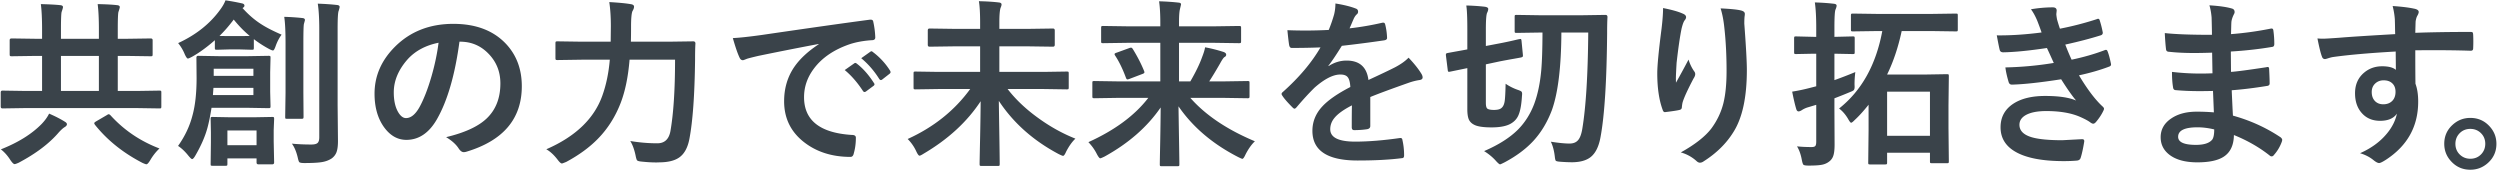<svg width="649" height="45" viewBox="0 0 649 45" fill="none" xmlns="http://www.w3.org/2000/svg"><path d="M641.299 30.61c2.006 0 3.678.736 5.015 2.21 1.171 1.277 1.756 2.782 1.756 4.514 0 2.007-.745 3.67-2.234 4.993-1.292 1.155-2.804 1.733-4.537 1.733-2.006 0-3.678-.737-5.015-2.212-1.171-1.276-1.756-2.78-1.756-4.514 0-2.006.745-3.67 2.234-4.992 1.292-1.155 2.804-1.733 4.537-1.733zm0 2.849c-1.17 0-2.135.418-2.895 1.254-.654.73-.98 1.603-.98 2.621 0 1.17.418 2.136 1.253 2.896.73.653 1.604.98 2.622.98 1.17 0 2.135-.418 2.895-1.254.654-.73.981-1.603.981-2.622 0-1.17-.418-2.135-1.254-2.895-.73-.653-1.604-.98-2.622-.98zM621.789 8.86c-.015-.456-.031-1.17-.046-2.143-.015-.73-.03-1.307-.045-1.733a19.74 19.74 0 00-.57-3.42c2.279.152 4.103.373 5.471.662.866.152 1.299.448 1.299.889 0 .243-.136.6-.41 1.071-.167.32-.296.768-.388 1.345-.015.198-.045 1.193-.091 2.987 4.18-.152 8.96-.228 14.34-.228.288 0 .471.045.547.136.076.092.121.282.137.57a36.092 36.092 0 010 3.557c0 .41-.198.615-.593.615h-.183a279.87 279.87 0 00-9.004-.137c-1.915 0-3.663.008-5.244.023 0 3.89.015 6.786.046 8.686.471 1.261.707 2.804.707 4.628 0 6.413-2.774 11.436-8.321 15.069-.912.592-1.52.889-1.824.889-.334 0-.798-.236-1.391-.707-.988-.82-2.173-1.436-3.556-1.847 2.842-1.261 5.122-2.91 6.839-4.947 1.429-1.671 2.341-3.45 2.736-5.334-.851 1.246-2.31 1.87-4.377 1.87-2.037 0-3.656-.715-4.856-2.144-1.094-1.291-1.642-2.963-1.642-5.015 0-2.25.791-4.035 2.371-5.357 1.307-1.095 2.865-1.642 4.674-1.642 1.656 0 2.842.312 3.556.935l-.045-4.765c-6.748.38-12.136.852-16.164 1.414-.364.045-.828.16-1.39.342-.411.136-.677.205-.798.205-.395 0-.661-.22-.798-.661-.319-.806-.707-2.371-1.163-4.696.471.045.965.068 1.482.068.471 0 1.877-.084 4.218-.25 2.507-.214 7.333-.525 14.476-.935zm-2.987 11.99c-.881 0-1.618.282-2.211.844-.593.563-.889 1.292-.889 2.189 0 1.064.327 1.892.98 2.485.532.47 1.201.706 2.006.706.988 0 1.779-.304 2.371-.911.547-.578.821-1.353.821-2.326 0-1.003-.319-1.77-.958-2.302-.531-.456-1.238-.684-2.12-.684zm-44.079 8.322a3403.17 3403.17 0 01-.228-5.562c-1.307.03-2.485.046-3.533.046-2.189 0-4.218-.084-6.087-.251-.456 0-.707-.259-.752-.775-.183-1.034-.274-2.356-.274-3.967a62.64 62.64 0 007.523.433c.973 0 1.968-.023 2.987-.068l-.092-5.357c-1.854.06-3.419.09-4.696.09-2.432 0-4.59-.106-6.474-.318-.487 0-.753-.22-.798-.662-.137-1.14-.243-2.538-.319-4.194 2.705.304 6.786.456 12.242.456 0-.897-.031-2.41-.091-4.537-.107-1.216-.297-2.257-.57-3.123 2.538.152 4.498.433 5.881.843.441.137.661.433.661.89a.95.95 0 01-.136.5c-.441.867-.677 1.62-.707 2.258-.015.35-.031.82-.046 1.413-.015.684-.03 1.209-.045 1.573a84.34 84.34 0 0010.213-1.413c.137-.03.251-.046.342-.046.273 0 .425.205.456.616a24.67 24.67 0 01.228 3.397c0 .456-.167.706-.502.752-3.389.577-6.983.98-10.783 1.208l.046 5.289c1.413-.091 4.46-.494 9.141-1.208.168-.046.297-.069.388-.069.213 0 .334.145.365.434.091 1.778.136 3.054.136 3.83 0 .395-.235.615-.706.66-3.268.533-6.315.905-9.142 1.118.137 3.146.243 5.342.319 6.588 4.499 1.246 8.625 3.123 12.379 5.63.274.244.41.464.41.662 0 .091-.03.243-.091.456a10.465 10.465 0 01-2.052 3.465c-.167.243-.364.365-.592.365a.721.721 0 01-.525-.228c-2.69-2.128-5.782-3.898-9.278-5.312-.03 2.645-.927 4.53-2.69 5.654-1.505.957-3.769 1.436-6.794 1.436-3.191 0-5.646-.684-7.363-2.052-1.444-1.155-2.166-2.644-2.166-4.468 0-2.067.965-3.723 2.895-4.97 1.703-1.11 3.853-1.664 6.452-1.664 1.52 0 3.009.06 4.468.183zm.091 4.423c-1.535-.365-2.978-.547-4.331-.547-3.359 0-5.038.82-5.038 2.462 0 1.398 1.542 2.097 4.628 2.097 2.097 0 3.51-.463 4.24-1.39.334-.471.501-1.345.501-2.622zM529.993 8.428a71.16 71.16 0 00-1.117-3.032c-.517-1.23-1.064-2.226-1.642-2.986a33.642 33.642 0 015.654-.502c.684 0 1.026.281 1.026.844l-.091.889c0 .243.06.707.182 1.39a42.2 42.2 0 00.752 2.417 80.094 80.094 0 009.53-2.462c.167-.076.296-.114.387-.114.182 0 .312.114.388.342.319.972.585 2.014.798 3.123a.67.67 0 01.022.16c0 .35-.19.577-.57.683-2.598.821-5.653 1.62-9.164 2.394a59.08 59.08 0 001.641 3.921c3.055-.638 5.89-1.451 8.504-2.439.167-.076.304-.114.41-.114.198 0 .342.137.433.41.289.715.57 1.74.844 3.078.03.137.045.25.045.342 0 .213-.144.38-.433.502-2.401.911-5.03 1.671-7.888 2.28 2.174 3.632 4.21 6.322 6.11 8.07.258.227.388.433.388.615 0 .121-.054.289-.16.501-.456.973-1.094 1.946-1.915 2.919-.258.303-.502.455-.73.455-.167 0-.387-.09-.661-.273-.532-.426-1.451-.927-2.758-1.505-2.31-1.003-5.236-1.504-8.777-1.504-2.325 0-4.111.357-5.357 1.071-1.064.623-1.596 1.452-1.596 2.485 0 1.55 1.087 2.637 3.26 3.26 1.748.502 4.369.752 7.865.752.015 0 1.725-.09 5.129-.273.38 0 .57.16.57.478v.137c-.304 1.854-.615 3.268-.935 4.24-.136.426-.463.662-.98.707a40.091 40.091 0 01-3.374.137c-5.729 0-9.993-.851-12.789-2.553-2.432-1.475-3.648-3.55-3.648-6.224 0-2.69 1.156-4.764 3.466-6.223 2.036-1.277 4.741-1.916 8.115-1.916 3.526 0 6.201.396 8.025 1.186-1.049-1.246-2.34-3.085-3.875-5.517-5.472.851-9.735 1.315-12.79 1.39-.425 0-.706-.22-.843-.66-.441-1.49-.722-2.759-.844-3.808a87.716 87.716 0 0012.562-1.162c-.168-.365-.464-1.018-.89-1.96-.41-.897-.706-1.536-.889-1.916-4.665.7-8.442 1.072-11.33 1.117-.532 0-.843-.22-.934-.66-.107-.365-.358-1.612-.753-3.74 3.541.046 7.417-.205 11.627-.752zm-42.631-.368l-6.337.092c-.244 0-.396-.03-.456-.091-.046-.061-.069-.198-.069-.41V4.025c0-.243.038-.388.114-.433.046-.046.183-.069.411-.069l6.337.091h14.066l6.315-.09c.243 0 .387.03.433.09.046.061.068.198.068.41V7.65c0 .244-.03.388-.091.434-.061.045-.197.068-.41.068l-6.315-.091h-7.751c-.897 4.194-2.158 7.956-3.784 11.284h10.099l5.403-.09c.258 0 .41.03.456.09.045.061.068.206.068.434l-.091 7.66v5.767l.091 8.64c0 .243-.03.395-.091.456-.061.046-.198.068-.41.068h-3.83c-.274 0-.441-.03-.502-.09-.045-.062-.068-.206-.068-.434v-2.188h-11.125v2.576c0 .212-.038.342-.114.387-.061.046-.213.069-.456.069h-3.785c-.258 0-.417-.03-.478-.092-.046-.045-.069-.167-.069-.364l.092-8.413v-6.633c-1.308 1.641-2.508 2.963-3.602 3.966-.456.471-.768.707-.935.707-.152 0-.41-.327-.775-.98-.669-1.14-1.452-2.044-2.348-2.713 5.851-4.636 9.59-11.338 11.216-20.107h-1.277zm13.656 15.73h-11.125v11.468h11.125V23.79zm-34.515 14.203c1.125.122 2.386.183 3.784.183.502 0 .828-.099.98-.297.152-.197.228-.562.228-1.094V27.21l-2.279.684a6.088 6.088 0 00-1.55.753c-.304.182-.555.273-.753.273-.273 0-.471-.19-.593-.57-.334-1.094-.691-2.614-1.071-4.56a47.705 47.705 0 004.286-.888l1.96-.502v-8.458h-.615l-4.605.092c-.243 0-.395-.03-.456-.092-.046-.06-.068-.197-.068-.41V9.976c0-.243.03-.395.091-.456.061-.046.205-.069.433-.069l4.605.114h.615V7.263c0-2.781-.121-4.993-.364-6.634 1.869.06 3.503.175 4.901.342.502.045.752.213.752.501 0 .213-.091.54-.273.98-.198.38-.297 1.954-.297 4.72v2.393h.092l4.673-.114c.243 0 .388.03.433.092.046.06.069.205.069.433v3.556c0 .243-.031.388-.092.433-.06.046-.197.069-.41.069l-4.673-.092h-.092v6.862a115.139 115.139 0 005.426-2.097 27.007 27.007 0 00-.205 3.214c.015.304.023.502.023.593 0 .471-.091.783-.274.935-.137.121-.501.296-1.094.524-1.079.456-2.371.973-3.876 1.55V28.1l.046 9.416c0 1.322-.114 2.302-.342 2.94a3.02 3.02 0 01-1.163 1.55c-.547.411-1.208.677-1.983.799-.714.121-1.793.182-3.237.182-.76 0-1.216-.076-1.368-.228-.137-.137-.274-.547-.41-1.231-.259-1.429-.677-2.607-1.254-3.534zM431.734 2.088c2.295.456 3.99.935 5.084 1.436.593.228.889.54.889.935 0 .243-.106.494-.319.752-.289.334-.57 1.064-.844 2.189-.425 2.051-.858 5.023-1.299 8.913-.122 2.052-.183 3.374-.183 3.967 0 .41.008.805.023 1.185a256.895 256.895 0 003.26-5.995c.35 1.14.836 2.15 1.459 3.032.183.228.274.479.274.752 0 .32-.152.707-.456 1.163-1.459 2.781-2.379 4.772-2.759 5.973-.106.319-.19.79-.25 1.413 0 .395-.198.638-.593.73-.578.151-1.824.341-3.739.57-.304.045-.524-.16-.661-.616-.927-2.508-1.391-5.661-1.391-9.46 0-2.007.373-5.883 1.118-11.627.258-2.174.387-3.944.387-5.312zm14.932.091c2.629.122 4.408.304 5.335.547.638.167.957.456.957.866 0 .107-.007.244-.023.41-.076.426-.114 1.14-.114 2.144.441 5.881.662 9.894.662 12.037 0 7.143-1.186 12.546-3.557 16.208-1.824 2.918-4.392 5.426-7.705 7.523-.304.213-.616.32-.935.32-.304 0-.631-.175-.98-.525a10.101 10.101 0 00-3.967-2.143c3.693-2.051 6.345-4.134 7.956-6.246 1.49-2.037 2.523-4.218 3.101-6.543.547-2.204.82-4.992.82-8.366 0-4.013-.19-7.729-.57-11.148-.197-1.946-.524-3.64-.98-5.084zM412.31 8.45h-6.976c-.046 8.966-.867 15.676-2.462 20.13-1.201 3.176-2.827 5.866-4.879 8.07-1.9 2.036-4.339 3.852-7.318 5.448-.745.38-1.163.57-1.254.57-.167 0-.509-.281-1.026-.844-.851-.972-1.892-1.839-3.123-2.599 3.739-1.61 6.665-3.465 8.777-5.562 1.809-1.824 3.207-4.02 4.195-6.588.942-2.508 1.565-5.457 1.869-8.846.198-2.264.304-5.524.319-9.78h-.729l-5.973.091c-.258 0-.41-.03-.456-.09-.046-.062-.068-.198-.068-.411v-3.67c0-.244.03-.388.091-.434.061-.045.205-.068.433-.068l5.973.091h11.056l6.019-.091c.349 0 .524.19.524.57-.061 1.018-.091 2.409-.091 4.172-.106 12.34-.669 21.285-1.687 26.832-.441 2.553-1.315 4.34-2.622 5.357-1.14.882-2.773 1.323-4.901 1.323a41.46 41.46 0 01-2.986-.137c-.639-.046-1.019-.137-1.14-.274-.107-.136-.19-.501-.251-1.094-.182-1.535-.524-2.812-1.026-3.83 2.037.32 3.655.479 4.856.479 1.003 0 1.755-.312 2.257-.935.471-.562.82-1.512 1.048-2.85.943-5.623 1.459-13.966 1.551-25.03zm-21.452 13.29a13.358 13.358 0 003.123 1.573c.532.182.858.334.98.456s.182.32.182.593c0 .121-.015.334-.045.638-.137 2.25-.449 3.906-.935 4.97a4.475 4.475 0 01-1.664 1.938c-1.125.775-2.888 1.162-5.289 1.162-2.189 0-3.708-.235-4.559-.707-.654-.334-1.11-.805-1.368-1.413-.243-.608-.365-1.467-.365-2.576V17.682l-4.537.935a3.095 3.095 0 01-.273.023c-.152 0-.243-.152-.274-.456l-.479-3.83v-.251c0-.167.145-.281.434-.342l1.618-.296a384.97 384.97 0 003.511-.639V7.583c0-3.055-.091-5.107-.274-6.155a53.36 53.36 0 014.811.319c.592.091.889.281.889.57 0 .289-.092.615-.274.98-.228.426-.342 1.854-.342 4.286v4.354l3.465-.66a89.24 89.24 0 003.99-.844c.76-.183 1.185-.274 1.276-.274a1.6 1.6 0 01.274-.046c.137 0 .22.152.251.456l.365 3.74v.227c0 .183-.175.312-.525.388-.061.015-.6.114-1.618.296-1.14.198-2.386.425-3.739.684l-3.739.798v9.985c0 .82.137 1.33.411 1.527.319.213.881.32 1.686.32.973 0 1.642-.183 2.007-.548.41-.35.676-.957.798-1.823.106-.806.182-2.28.228-4.423zM346.676.906c2.188.35 3.959.79 5.312 1.322.379.137.569.403.569.798a.822.822 0 01-.319.684c-.273.228-.539.6-.798 1.117-.06.152-.159.38-.296.684a82.309 82.309 0 01-.798 1.847 75.464 75.464 0 008.503-1.46 1.99 1.99 0 01.274-.022c.243 0 .403.167.479.502.273 1.079.433 2.196.479 3.35v.138c0 .334-.266.54-.798.615a326.14 326.14 0 01-10.943 1.414c-1.535 2.462-2.698 4.186-3.488 5.174l.046.092c1.474-.958 3.032-1.437 4.673-1.437 3.359 0 5.251 1.68 5.677 5.038 3.191-1.474 5.486-2.568 6.884-3.282 1.505-.79 2.683-1.626 3.534-2.508 1.444 1.52 2.538 2.888 3.283 4.104.243.38.364.721.364 1.025 0 .35-.235.57-.706.662a15.25 15.25 0 00-2.85.706c-4.575 1.611-7.918 2.85-10.031 3.716v7.523c0 .471-.296.753-.889.844-1.018.152-2.12.228-3.305.228-.411 0-.616-.251-.616-.753 0-2.675.015-4.567.046-5.676-2.158 1.11-3.671 2.196-4.537 3.26-.729.881-1.094 1.862-1.094 2.94 0 2.144 2.158 3.215 6.474 3.215 3.389 0 7.265-.311 11.627-.935h.136c.304 0 .472.175.502.525a17.5 17.5 0 01.433 3.83v.16c0 .47-.175.706-.524.706-3.161.41-7.014.615-11.558.615-7.812 0-11.718-2.568-11.718-7.705 0-2.386.866-4.506 2.599-6.36 1.535-1.642 3.951-3.314 7.249-5.016-.076-1.261-.311-2.12-.706-2.576-.365-.44-.973-.66-1.824-.66h-.274c-1.808.075-3.959 1.2-6.451 3.373-1.444 1.414-3.002 3.108-4.674 5.084-.228.273-.418.41-.57.41-.121 0-.288-.106-.501-.319-1.322-1.322-2.212-2.348-2.667-3.078-.122-.167-.183-.311-.183-.433 0-.167.107-.334.319-.501 4.241-3.785 7.501-7.645 9.78-11.581a180.52 180.52 0 01-7.477.137c-.35 0-.57-.251-.661-.753-.107-.592-.259-1.877-.456-3.852a116.669 116.669 0 0010.737-.068 38.239 38.239 0 001.391-4.013c.228-.927.342-1.877.342-2.85zM290.024 25.41l-5.95.092c-.243 0-.387-.038-.433-.114-.045-.06-.068-.205-.068-.433v-3.42c0-.243.03-.387.091-.433.061-.045.198-.068.41-.068l5.95.091h11.194V11.117h-8.595l-6.246.091c-.243 0-.395-.03-.456-.091-.046-.06-.069-.198-.069-.41V7.242c0-.244.038-.388.114-.434.046-.045.183-.068.411-.068l6.246.091h8.595v-.98c0-2.219-.107-4.058-.319-5.517 1.915.06 3.594.175 5.038.342.44.03.661.182.661.456 0 .045-.099.479-.297 1.3-.152.668-.227 1.793-.227 3.373v1.026h9.301l6.246-.091c.274 0 .433.03.479.091.061.061.091.198.091.41v3.466c0 .243-.038.387-.114.433-.061.045-.213.068-.456.068l-6.246-.091h-9.301v10.008h2.94c1.399-2.401 2.424-4.521 3.078-6.36.395-1.004.646-1.832.752-2.485 1.566.288 3.139.684 4.719 1.185.502.167.753.41.753.73 0 .273-.145.478-.434.615-.258.167-.645.73-1.162 1.687-1.11 1.93-2.044 3.473-2.804 4.628h4.012l5.927-.091c.243 0 .395.03.456.091.046.06.069.198.069.41v3.42c0 .243-.031.395-.092.456-.045.06-.19.091-.433.091l-5.927-.091h-8.914c3.952 4.483 9.537 8.237 16.756 11.262-.866.82-1.672 1.953-2.416 3.396-.35.775-.631 1.163-.844 1.163-.091 0-.448-.152-1.071-.456-6.642-3.404-11.809-7.797-15.502-13.177.03 2.128.083 5.441.159 9.94.046 2.811.069 4.514.069 5.106 0 .244-.031.388-.091.434-.061.045-.198.068-.411.068h-4.081c-.243 0-.387-.03-.433-.091-.045-.061-.068-.198-.068-.41 0-.35.038-2.394.114-6.133.061-3.344.099-6.216.114-8.617-3.48 5.06-8.336 9.309-14.567 12.743-.624.304-.996.456-1.118.456-.197 0-.493-.372-.889-1.117-.532-1.079-1.261-2.105-2.188-3.077 6.854-3.1 12.037-6.93 15.548-11.49h-8.071zm4.058-12.674c1.201 1.945 2.181 3.852 2.941 5.722.046.137.068.243.068.319 0 .167-.182.311-.547.433l-3.351 1.277c-.243.09-.41.136-.501.136-.152 0-.282-.136-.388-.41-.851-2.31-1.786-4.233-2.804-5.768-.106-.167-.16-.296-.16-.387 0-.152.183-.281.548-.388l3.26-1.185c.212-.076.372-.114.478-.114.152 0 .304.121.456.365zM243.656 23.11l-5.972.09c-.244 0-.396-.03-.456-.09-.046-.061-.069-.198-.069-.41v-3.625c0-.244.031-.388.091-.434.061-.045.206-.068.434-.068l5.972.091h10.783V12.03h-6.679l-6.452.091c-.304 0-.456-.167-.456-.501V7.904c0-.334.152-.502.456-.502l6.452.092h6.679V5.852c0-2.447-.106-4.293-.319-5.54 2.037.046 3.747.152 5.13.32.501.045.752.22.752.524 0 .167-.053.388-.16.661-.106.258-.167.44-.182.547-.152.73-.228 1.862-.228 3.397v1.733h7.477l6.429-.092c.319 0 .479.168.479.502v3.716c0 .334-.16.501-.479.501l-6.429-.09h-7.477v6.633h11.49l5.973-.091c.273 0 .433.03.478.091.046.061.069.198.069.41V22.7c0 .228-.031.373-.091.433-.046.046-.198.069-.456.069l-5.973-.091h-9.347c2.143 2.78 4.886 5.357 8.23 7.728 2.994 2.143 6.117 3.86 9.369 5.152-.866.82-1.671 1.953-2.416 3.397-.304.714-.57 1.071-.798 1.071-.122 0-.494-.152-1.117-.456-6.596-3.495-11.779-8.1-15.548-13.815.015 1.338.069 4.833.16 10.487.045 3.085.068 5.046.068 5.882 0 .243-.03.395-.091.456-.061.045-.198.068-.41.068h-4.218c-.243 0-.387-.038-.433-.114-.046-.046-.068-.183-.068-.41 0-.426.045-2.751.136-6.976.076-3.693.122-6.794.137-9.302-3.511 5.335-8.442 9.872-14.795 13.61-.547.35-.904.525-1.072.525-.212 0-.493-.373-.843-1.117a11.082 11.082 0 00-2.234-3.215c6.763-3.07 12.174-7.394 16.231-12.971h-8.207zM190.244 9.887c1.657-.076 4.134-.342 7.432-.798 12.356-1.808 21.703-3.13 28.04-3.967a1.99 1.99 0 01.274-.022c.426 0 .661.174.707.524.304 1.353.478 2.72.524 4.103 0 .472-.296.707-.889.707-2.113.137-4.012.479-5.699 1.026-4.089 1.398-7.189 3.496-9.302 6.292-1.732 2.28-2.598 4.772-2.598 7.478 0 6.018 4.141 9.286 12.424 9.802.684 0 1.026.236 1.026.707 0 1.459-.175 2.796-.524 4.012-.122.654-.411.98-.867.98-4.909 0-9.027-1.352-12.356-4.057-3.252-2.66-4.878-6.118-4.878-10.373 0-3.39.889-6.376 2.667-8.96 1.444-2.082 3.541-4.027 6.292-5.835v-.092a969.861 969.861 0 00-15.684 3.1c-1.611.38-2.592.632-2.941.753-.593.243-.935.365-1.026.365-.395 0-.692-.236-.889-.707-.487-1.018-1.064-2.698-1.733-5.038zm29.044 8.298l2.462-1.732a.52.52 0 01.296-.114c.107 0 .243.068.41.205 1.596 1.23 3.07 2.903 4.423 5.015.091.122.137.228.137.32 0 .151-.084.288-.251.41l-1.96 1.459a.738.738 0 01-.411.136c-.121 0-.251-.098-.387-.296-1.459-2.219-3.032-4.02-4.719-5.403zm4.286-3.077l2.348-1.665c.121-.09.22-.136.296-.136.106 0 .236.068.388.205a18.07 18.07 0 014.445 4.81.82.82 0 01.137.41c0 .152-.091.297-.274.433l-1.869 1.46c-.137.106-.259.159-.365.159-.152 0-.296-.099-.433-.296-1.307-2.082-2.865-3.876-4.673-5.38zm-48.33.388h-11.809c-.365 4.453-1.14 8.207-2.325 11.262-1.399 3.602-3.374 6.702-5.928 9.3-2.158 2.205-4.886 4.196-8.184 5.974-.669.273-1.041.41-1.117.41-.258 0-.631-.327-1.117-.98-.942-1.231-1.922-2.136-2.941-2.713 7.538-3.283 12.379-7.903 14.522-13.86 1.018-2.828 1.672-5.958 1.961-9.393h-7.296l-6.246.091c-.273 0-.433-.03-.479-.091-.06-.06-.091-.205-.091-.433v-3.83c0-.243.038-.388.114-.433.061-.046.213-.069.456-.069l6.246.091h7.524l.045-4.057c0-2.356-.137-4.43-.41-6.224 2.431.137 4.263.312 5.494.524.623.076.935.297.935.661 0 .335-.137.722-.411 1.163-.243.593-.365 1.915-.365 3.967 0 1.748-.015 3.07-.045 3.966h9.803l6.383-.09c.38 0 .57.19.57.57-.061.926-.091 2.325-.091 4.194-.107 9.073-.593 15.905-1.459 20.494-.441 2.356-1.345 3.998-2.713 4.925-1.171.805-2.865 1.216-5.084 1.23-.274.016-.57.024-.889.024-1.064 0-2.257-.069-3.579-.206-.76-.06-1.209-.182-1.345-.364-.122-.152-.251-.585-.388-1.3-.334-1.55-.79-2.781-1.368-3.693 2.386.395 4.727.593 7.022.593 1.869 0 3.001-1.041 3.397-3.123.805-4.575 1.208-10.768 1.208-18.58zm-55.968-4.675c-1.17 8.648-3.115 15.35-5.836 20.107-2.052 3.587-4.704 5.38-7.956 5.38-2.356 0-4.347-1.185-5.973-3.556-1.52-2.25-2.28-5.061-2.28-8.435 0-4.575 1.756-8.625 5.267-12.15 3.981-3.983 9.042-5.974 15.182-5.974 5.852 0 10.411 1.733 13.679 5.198 2.735 2.918 4.103 6.58 4.103 10.988 0 8.45-4.795 14.12-14.385 17.007a2.643 2.643 0 01-.684.114c-.456 0-.896-.32-1.322-.958-.669-1.048-1.755-2.029-3.26-2.94 4.803-1.14 8.298-2.744 10.487-4.81 2.401-2.265 3.602-5.312 3.602-9.142 0-3.116-1.087-5.745-3.26-7.888-1.976-1.96-4.37-2.94-7.181-2.94h-.183zm-5.425.274c-3.329.668-5.988 2.082-7.979 4.24-2.432 2.736-3.648 5.616-3.648 8.64 0 2.143.388 3.868 1.163 5.175.608 1.003 1.276 1.505 2.006 1.505 1.276 0 2.447-.95 3.511-2.85 1.139-2.082 2.18-4.757 3.123-8.025.851-2.963 1.459-5.858 1.824-8.685zM46.224 37.882c1.808-2.538 3.07-5.228 3.784-8.07.684-2.539 1.026-5.723 1.026-9.553l-.046-5.266c0-.334.152-.501.456-.501l5.38.091h7.569l5.312-.091c.243 0 .395.03.456.091.045.06.068.197.068.41l-.091 3.807v5.039l.091 3.738c0 .243-.038.388-.114.433-.046.046-.182.069-.41.069l-5.312-.091h-9.484c-.319 2.021-.66 3.716-1.026 5.083-.608 2.295-1.679 4.757-3.214 7.387-.334.562-.6.843-.798.843-.152 0-.463-.281-.934-.843-.882-1.11-1.786-1.968-2.713-2.576zm19.56-13.2v-1.87H55.41l-.137 1.87h10.51zm0-6.84H55.479v1.848h10.305v-1.847zm9.985 19.447c1.565.152 3.244.228 5.038.228.82 0 1.375-.145 1.664-.433.274-.274.41-.753.41-1.437V7.63c0-2.781-.129-5.008-.387-6.68 1.839.061 3.495.175 4.97.342.47.046.706.213.706.502 0 .137-.083.479-.25 1.026-.183.38-.274 1.953-.274 4.719v19.765l.091 9.278c0 1.292-.129 2.272-.387 2.941a3.516 3.516 0 01-1.3 1.641c-.73.471-1.596.783-2.599.935-.987.152-2.47.228-4.445.228-.73 0-1.17-.084-1.322-.25-.122-.137-.259-.555-.41-1.255-.365-1.504-.867-2.682-1.505-3.533zM58.534.084a59.87 59.87 0 014.309.798c.41.091.615.289.615.593 0 .228-.167.433-.501.615 1.565 1.748 3.222 3.169 4.97 4.263 1.276.82 3.001 1.702 5.174 2.645-.638.866-1.155 1.861-1.55 2.986-.258.745-.486 1.117-.684 1.117-.182 0-.532-.137-1.048-.41a29.26 29.26 0 01-3.921-2.53v2.233c0 .259-.03.41-.092.456-.06.046-.197.069-.41.069l-3.169-.091h-2.713l-3.168.09c-.274 0-.441-.03-.502-.09-.046-.061-.068-.206-.068-.434v-1.96c-2.052 1.809-4.028 3.245-5.928 4.309-.577.303-.934.455-1.071.455-.198 0-.464-.357-.798-1.071a11.458 11.458 0 00-1.733-2.94c4.651-2.144 8.291-5.039 10.92-8.687.639-.866 1.095-1.671 1.368-2.416zm-1.55 9.233c.319.03 1.163.045 2.53.045h2.713c1.46 0 2.325-.015 2.6-.045-1.43-1.17-2.813-2.584-4.15-4.24-1.246 1.656-2.477 3.07-3.693 4.24zm14.18 32.873c0 .32-.183.479-.547.479h-3.488c-.35 0-.525-.16-.525-.479v-1.07h-7.568v1.39c0 .259-.03.41-.092.456-.06.046-.197.069-.41.069H55.16c-.228 0-.372-.03-.433-.091-.03-.061-.046-.206-.046-.434l.069-5.517v-2.667l-.069-3.442c0-.258.03-.41.092-.456.06-.046.197-.068.41-.068l4.879.09h5.653l4.924-.09c.243 0 .395.03.456.09.046.061.069.206.069.434l-.114 2.895v2.941l.114 5.471zm-4.56-8.32h-7.568v3.83h7.568v-3.83zM79.165 5.212c0 .03-.09.373-.273 1.026-.091.44-.137 2.105-.137 4.993v12.88l.046 6.178c0 .243-.03.395-.091.456-.046.06-.175.091-.388.091h-3.83c-.228 0-.365-.03-.41-.09-.03-.077-.046-.229-.046-.457l.091-6.178V11.277c0-3.146-.114-5.448-.342-6.907a57.37 57.37 0 014.765.319c.41.046.615.22.615.524zM6.478 28.056l-5.837.091c-.303 0-.455-.167-.455-.501V24.02c0-.334.152-.501.455-.501l5.837.09h4.445v-9.095H9.282l-6.247.09c-.243 0-.395-.037-.456-.113-.045-.06-.068-.213-.068-.456v-3.602c0-.304.175-.456.524-.456l6.247.091h1.641V7.676c0-2.782-.106-4.985-.32-6.612 2.25.061 3.93.152 5.039.274.471.046.707.213.707.502 0 .167-.114.577-.342 1.23-.122.38-.183 1.916-.183 4.606v2.393h9.849V7.676c0-2.782-.107-4.985-.32-6.612 2.204.046 3.884.137 5.039.274.47.046.706.213.706.502 0 .152-.113.562-.341 1.23-.122.365-.183 1.9-.183 4.606v2.393h2.28l6.269-.09c.334 0 .502.151.502.455v3.602c0 .274-.03.44-.092.502-.06.045-.197.068-.41.068l-6.27-.091h-2.279v9.096h4.993l5.79-.091c.243 0 .395.03.456.09.046.062.069.198.069.411v3.625c0 .228-.03.372-.092.433-.045.046-.19.068-.433.068l-5.79-.09H6.477zm9.346-4.445h9.849v-9.096h-9.849v9.096zm25.579 14.932c-.897.836-1.687 1.831-2.371 2.986-.44.745-.783 1.117-1.026 1.117-.137 0-.479-.121-1.026-.364-5.046-2.614-9.157-5.912-12.333-9.894-.122-.183-.182-.32-.182-.41 0-.122.167-.282.501-.48l2.804-1.64c.198-.138.35-.206.456-.206.122 0 .281.099.479.296 3.48 3.83 7.713 6.695 12.698 8.595zm-28.656-9.05c1.58.683 2.918 1.367 4.012 2.051.41.228.616.464.616.707 0 .289-.236.562-.707.82-.365.244-.828.67-1.39 1.277-2.463 2.888-5.936 5.517-10.419 7.888-.547.243-.904.365-1.072.365-.243 0-.6-.342-1.071-1.026-.73-1.155-1.558-2.09-2.485-2.804 4.499-1.778 8.032-3.982 10.6-6.611.867-.912 1.505-1.801 1.916-2.667z" fill="#3A434A"/></svg>